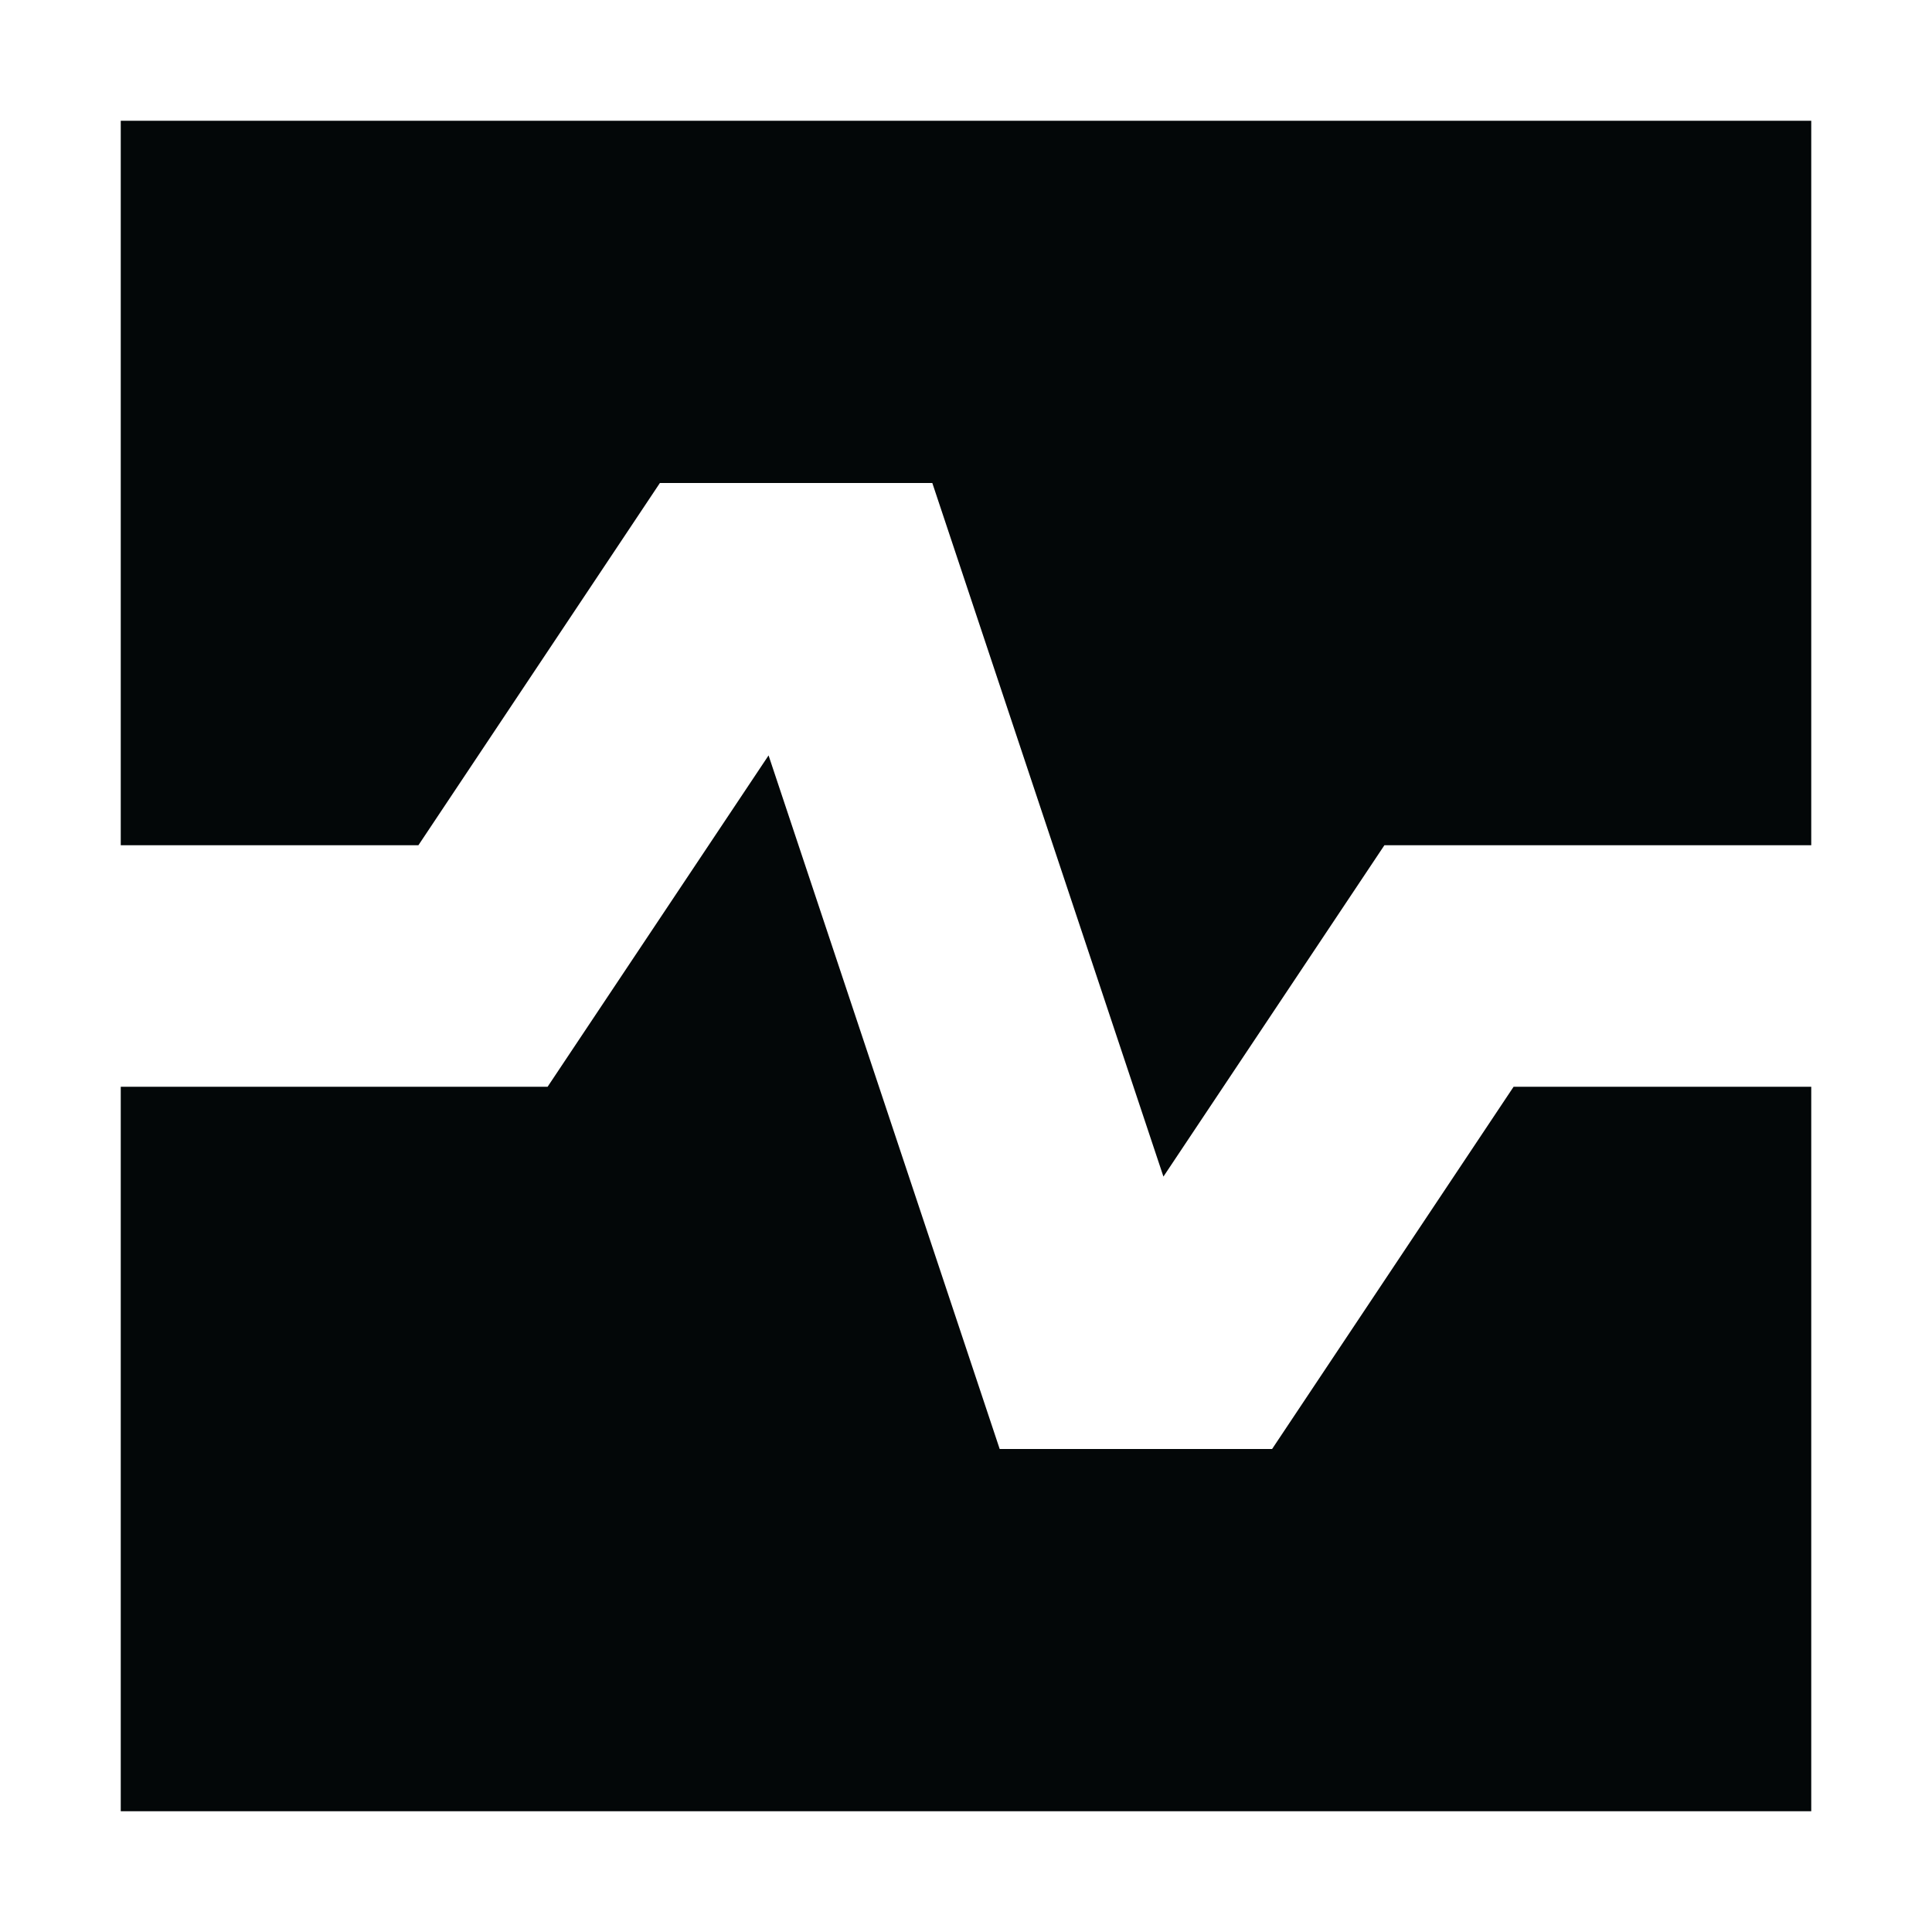 <svg width="16" height="16" viewBox="0 0 16 16" fill="none" xmlns="http://www.w3.org/2000/svg">
<path d="M15 1H1V7L3.465 7L5.465 4L7.721 4L9.635 9.744L11.465 7L15 7V1Z" fill="#030708"/>
<path d="M15 9L12.535 9L10.535 12L8.279 12L6.365 6.256L4.535 9H1V15H15V9Z" fill="#030708"/>
</svg>
